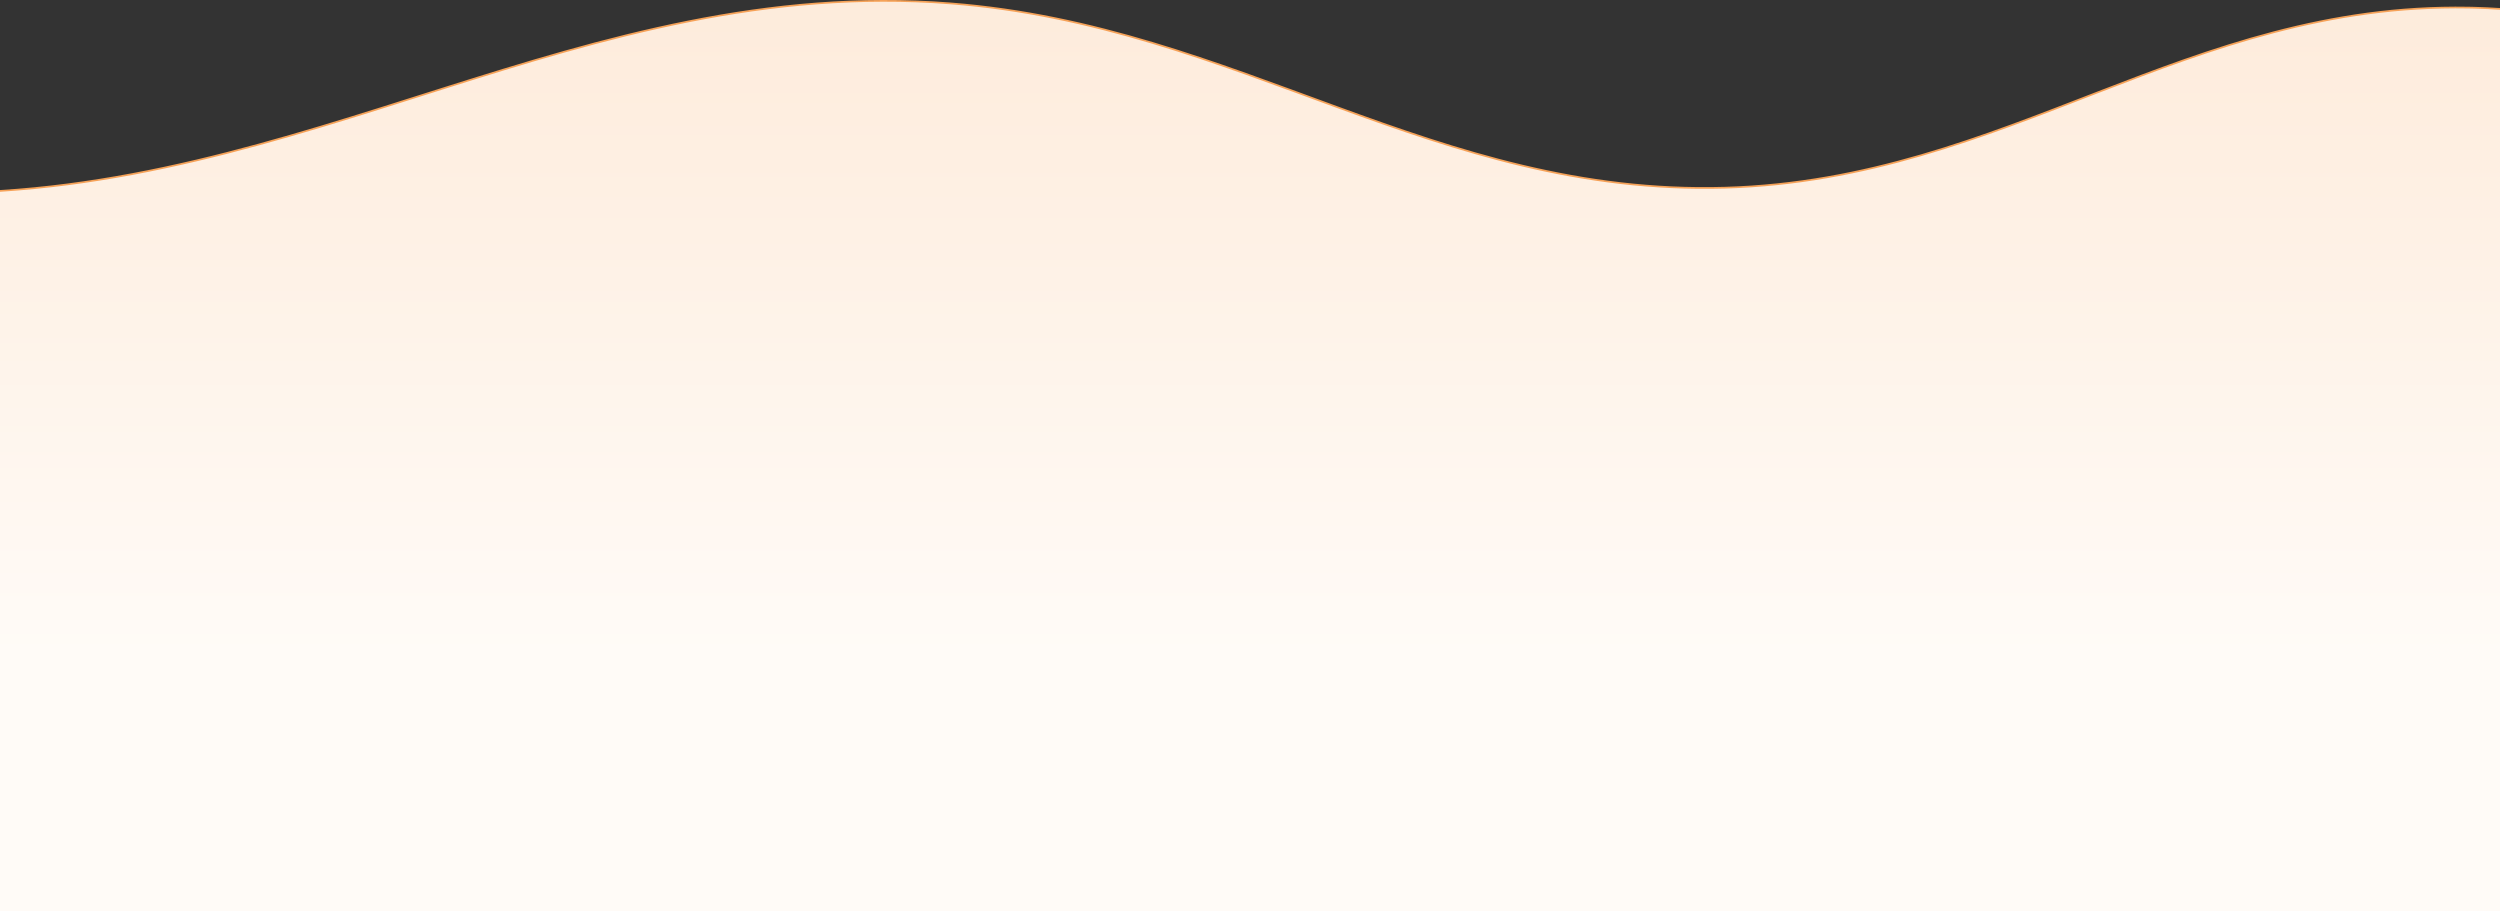 <svg width="1440" height="525" viewBox="0 0 1440 525" fill="none" xmlns="http://www.w3.org/2000/svg">
<rect x="0" y="0" width="1440" height="525" fill="#333333" stroke="none"/>
<path d="M254.966 51.026C348.362 21.482 441.558 -6.258 547.6 1.966H547.601C630.46 8.422 700.305 36.196 770.231 61.717C840.173 87.243 910.213 110.523 993.572 108.112C1075.1 105.773 1141.67 78.965 1208.37 53.162C1274.53 27.566 1340.8 2.963 1421.76 4.377L1423.68 4.415L1425.54 4.462C1503.92 6.626 1564.98 32.452 1625.62 59.722C1686.76 87.211 1747.46 116.16 1825.16 123.969C1945.06 136.062 2044.21 95.182 2147.83 57.986L2148.5 57.746V1063.48L2148.1 1063.57C2068.95 1079.93 1986.7 1092.83 1903.66 1102.49C1616.95 1135.86 1318.27 1134.77 1022.94 1133.48C581.252 1131.6 139.618 1129.66 -302.002 1127.78L-302.5 1127.78V56.47L-301.844 56.685C-218.668 83.997 -134.551 110.274 -39.056 111.066C67.939 111.93 161.549 80.577 254.966 51.026Z" fill="url(#paint0_linear_2411_6863)" stroke="#F6A258"/>
<defs>
<linearGradient id="paint0_linear_2411_6863" x1="923" y1="-557.387" x2="923" y2="377.44" gradientUnits="userSpaceOnUse">
<stop stop-color="#FBD4B2"/>
<stop offset="1" stop-color="#FFFBF7"/>
</linearGradient>
</defs>
</svg>
